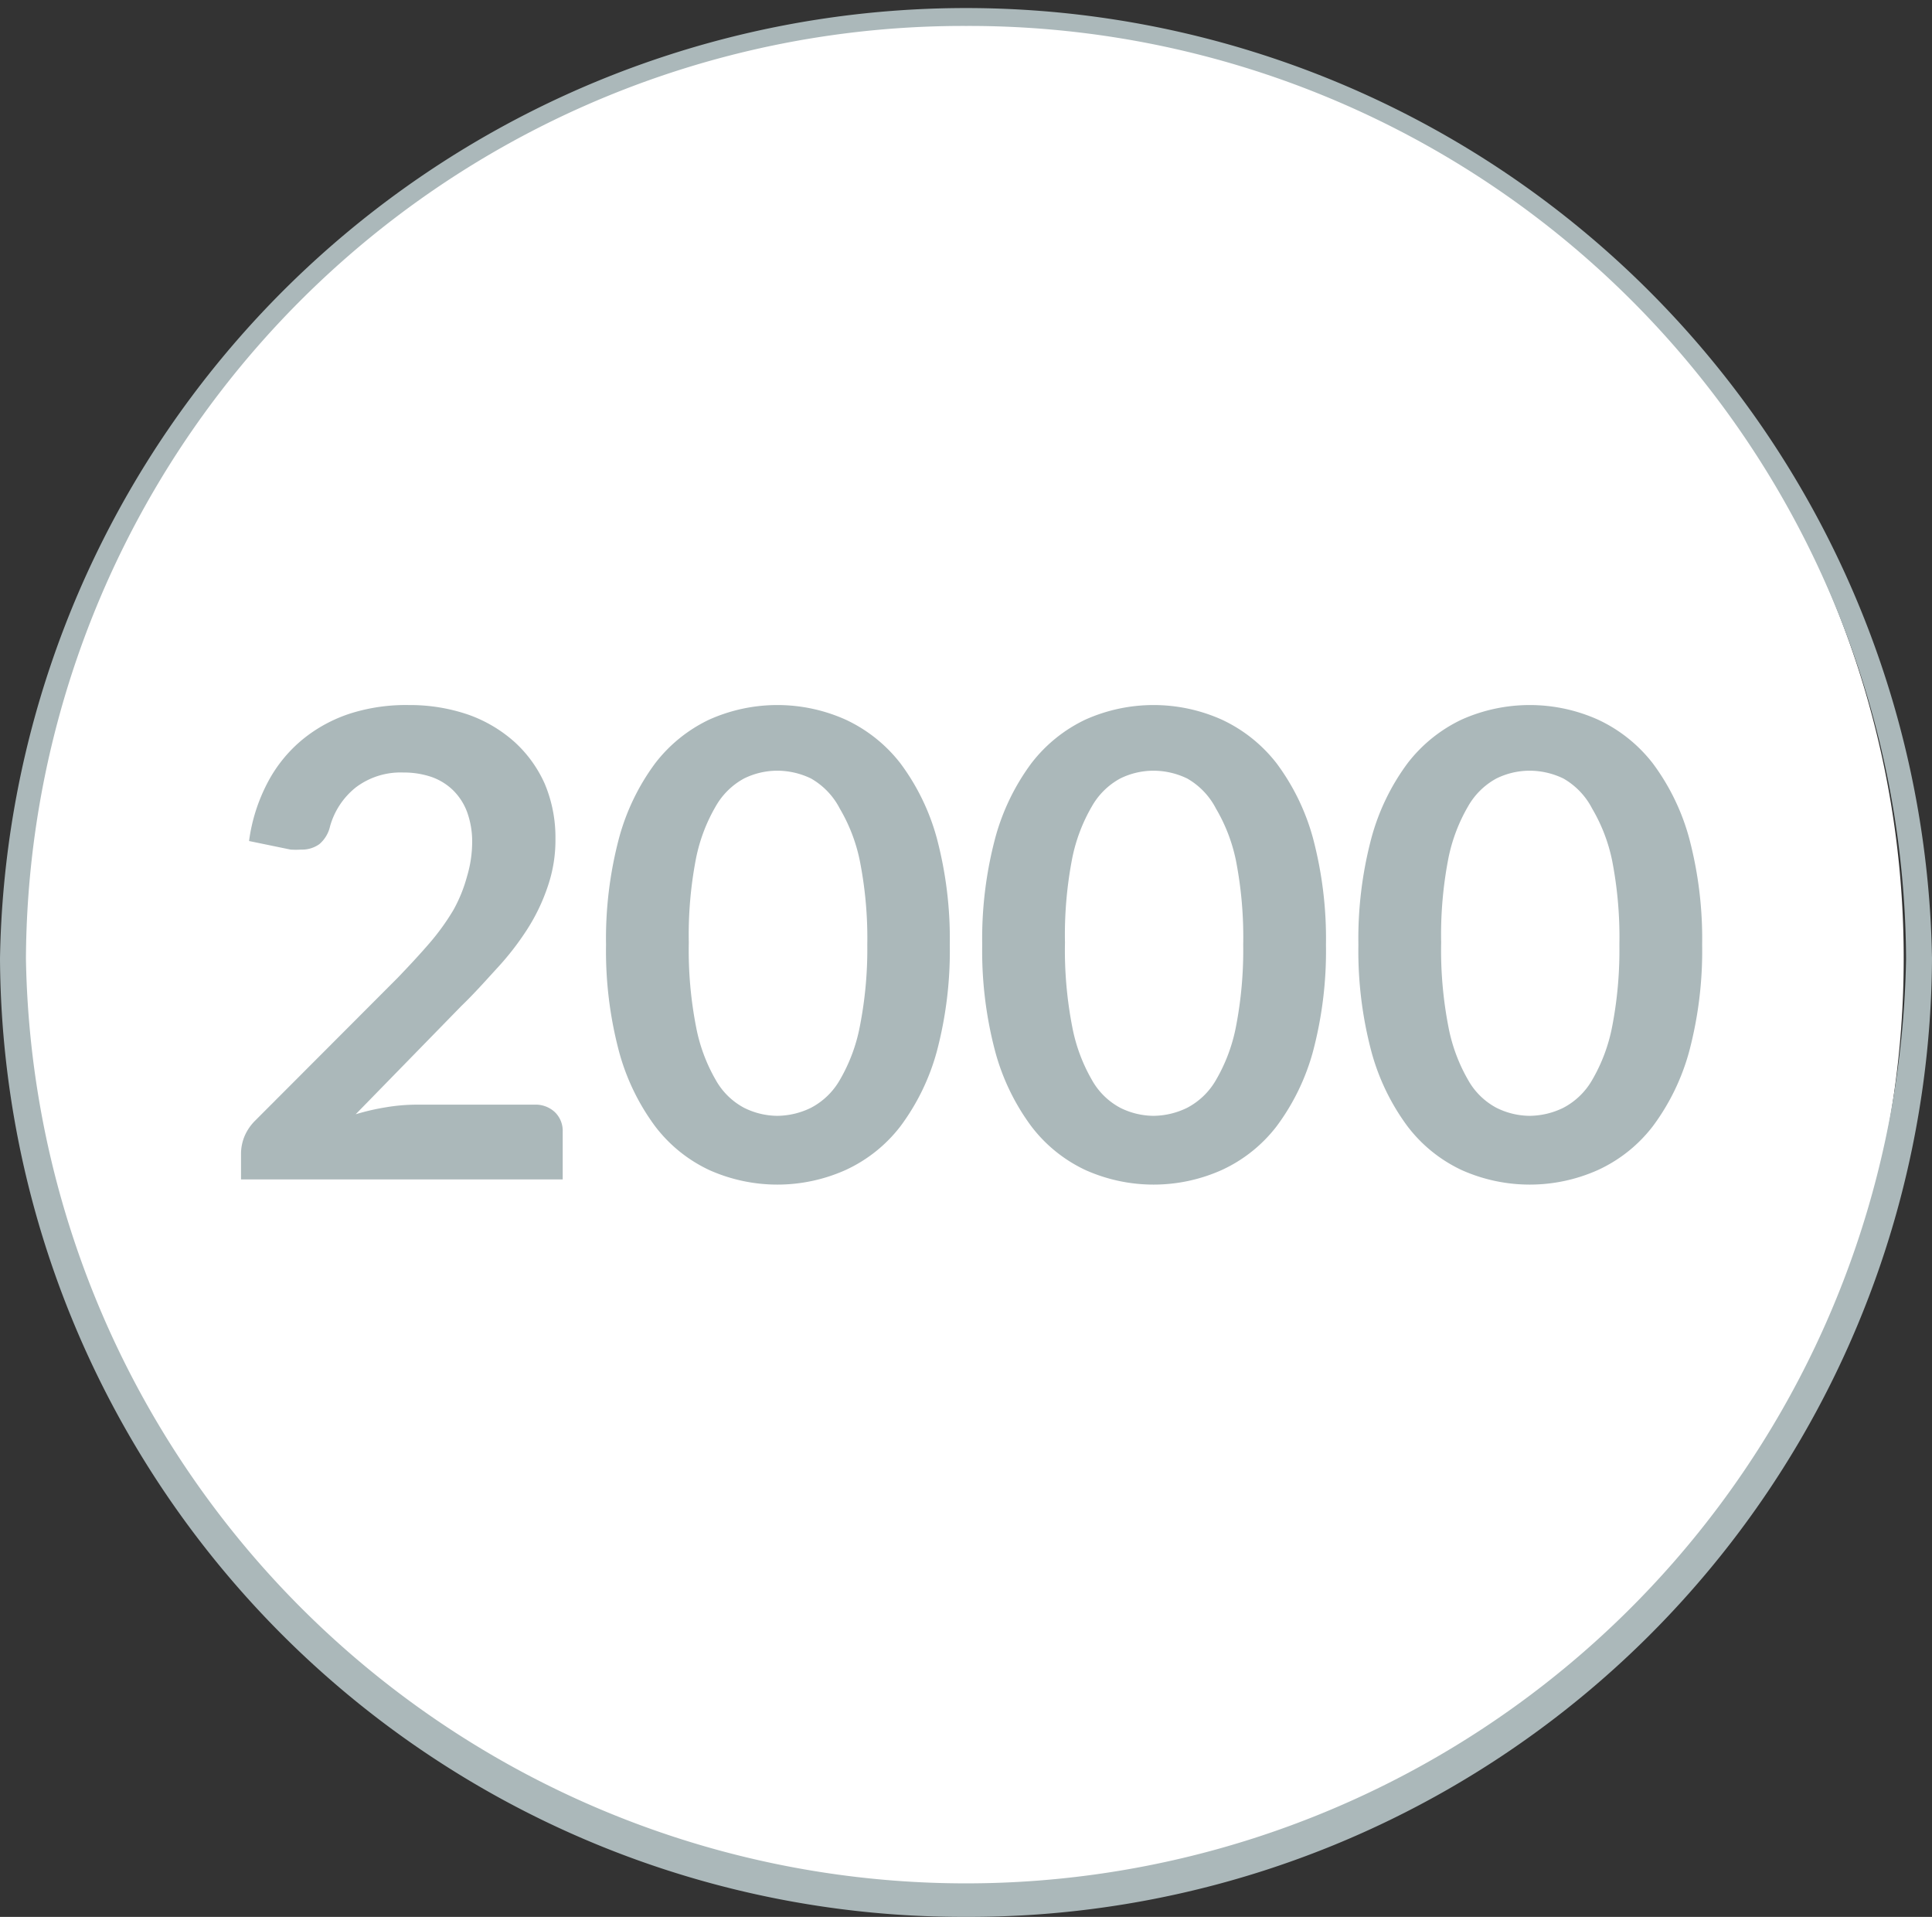 <svg id="Calque_1" data-name="Calque 1" xmlns="http://www.w3.org/2000/svg" width="74.47" height="73.87" viewBox="0 0 74.47 73.87"><rect x="0" y="0" width="74.47" height="73.87" fill="#333333" stroke="none"/><defs><style>.cls-1{fill:#fff;}.cls-2{fill:#abb8ba;}</style></defs><path class="cls-1" d="M37.24,73.37A36.44,36.44,0,1,0,.5,36.94,36.58,36.58,0,0,0,37.24,73.37"/><path class="cls-2" d="M37.24,73.87A37.13,37.13,0,0,1,0,36.94a37.24,37.24,0,0,1,74.47,0A37.12,37.12,0,0,1,37.24,73.87ZM37.24,1A36.13,36.13,0,0,0,1,36.94a36.24,36.24,0,0,0,72.47,0A36.12,36.12,0,0,0,37.24,1Z"/><path class="cls-2" d="M15.76,27.17a6.92,6.92,0,0,1,2.29.37,5.34,5.34,0,0,1,1.78,1.05A4.83,4.83,0,0,1,21,30.21a5.33,5.33,0,0,1,.41,2.11,5.48,5.48,0,0,1-.3,1.85,7.39,7.39,0,0,1-.78,1.63,10.77,10.77,0,0,1-1.16,1.5c-.44.48-.9,1-1.39,1.47l-4.07,4.17a8.91,8.91,0,0,1,1.17-.27,7.25,7.25,0,0,1,1.1-.1H20.6a1.08,1.08,0,0,1,.79.29,1,1,0,0,1,.3.74v1.85H9.29v-1a1.79,1.79,0,0,1,.13-.65,1.89,1.89,0,0,1,.42-.62l5.49-5.5c.45-.47.86-.91,1.23-1.34a9,9,0,0,0,.91-1.26A5.66,5.66,0,0,0,18,33.78a4.66,4.66,0,0,0,.2-1.36A3.32,3.32,0,0,0,18,31.28a2.3,2.3,0,0,0-.54-.83,2.27,2.27,0,0,0-.83-.51,3.31,3.31,0,0,0-1.08-.17,2.86,2.86,0,0,0-1.83.57,2.92,2.92,0,0,0-1,1.51,1.26,1.26,0,0,1-.41.68,1.14,1.14,0,0,1-.7.21,3.15,3.15,0,0,1-.41,0L9.6,32.41a6.72,6.72,0,0,1,.73-2.28,5.39,5.39,0,0,1,1.34-1.64,5.66,5.66,0,0,1,1.85-1A7.1,7.1,0,0,1,15.76,27.17Z"/><path class="cls-2" d="M36.61,36.41a15.11,15.11,0,0,1-.5,4.11,8.6,8.6,0,0,1-1.4,2.88,5.62,5.62,0,0,1-2.12,1.69,6.43,6.43,0,0,1-5.25,0,5.61,5.61,0,0,1-2.09-1.69,8.59,8.59,0,0,1-1.39-2.88,15.11,15.11,0,0,1-.5-4.11,15.11,15.11,0,0,1,.5-4.11,8.59,8.59,0,0,1,1.39-2.88,5.71,5.71,0,0,1,2.09-1.69,6.43,6.43,0,0,1,5.25,0,5.72,5.72,0,0,1,2.12,1.69,8.6,8.6,0,0,1,1.4,2.88A15.11,15.11,0,0,1,36.61,36.41Zm-3.18,0a15.37,15.37,0,0,0-.29-3.25,6.52,6.52,0,0,0-.77-2A2.82,2.82,0,0,0,31.26,30a3,3,0,0,0-1.3-.3,2.9,2.9,0,0,0-1.28.3,2.78,2.78,0,0,0-1.09,1.07,6.53,6.53,0,0,0-.76,2,15.45,15.45,0,0,0-.28,3.25,15.45,15.45,0,0,0,.28,3.25,6.53,6.53,0,0,0,.76,2.05,2.71,2.71,0,0,0,1.09,1.07,2.91,2.91,0,0,0,1.28.31,3,3,0,0,0,1.3-.31,2.75,2.75,0,0,0,1.11-1.07,6.52,6.52,0,0,0,.77-2.05A15.37,15.37,0,0,0,33.43,36.41Z"/><path class="cls-2" d="M51.11,36.41a15.11,15.11,0,0,1-.5,4.11,8.6,8.6,0,0,1-1.4,2.88,5.62,5.62,0,0,1-2.12,1.69,6.43,6.43,0,0,1-5.25,0,5.61,5.61,0,0,1-2.09-1.69,8.59,8.59,0,0,1-1.39-2.88,15.11,15.11,0,0,1-.5-4.11,15.11,15.11,0,0,1,.5-4.11,8.59,8.59,0,0,1,1.39-2.88,5.71,5.71,0,0,1,2.09-1.69,6.43,6.43,0,0,1,5.25,0,5.72,5.72,0,0,1,2.12,1.69,8.6,8.6,0,0,1,1.4,2.88A15.11,15.11,0,0,1,51.11,36.41Zm-3.19,0a15.45,15.45,0,0,0-.28-3.25,6.52,6.52,0,0,0-.77-2A2.82,2.82,0,0,0,45.76,30a3,3,0,0,0-1.3-.3,2.9,2.9,0,0,0-1.28.3,2.78,2.78,0,0,0-1.09,1.07,6.53,6.53,0,0,0-.76,2,15.45,15.45,0,0,0-.28,3.25,15.45,15.45,0,0,0,.28,3.25,6.53,6.53,0,0,0,.76,2.05,2.71,2.71,0,0,0,1.09,1.07,2.91,2.91,0,0,0,1.28.31,3,3,0,0,0,1.3-.31,2.75,2.75,0,0,0,1.11-1.07,6.52,6.52,0,0,0,.77-2.05A15.45,15.45,0,0,0,47.92,36.41Z"/><path class="cls-2" d="M65.61,36.41a15.11,15.11,0,0,1-.5,4.11,8.6,8.6,0,0,1-1.4,2.88,5.62,5.62,0,0,1-2.12,1.69,6.43,6.43,0,0,1-5.25,0,5.61,5.61,0,0,1-2.09-1.69,8.59,8.59,0,0,1-1.39-2.88,15.11,15.11,0,0,1-.5-4.11,15.11,15.11,0,0,1,.5-4.11,8.59,8.59,0,0,1,1.39-2.88,5.71,5.71,0,0,1,2.09-1.69,6.43,6.43,0,0,1,5.25,0,5.72,5.72,0,0,1,2.12,1.69,8.6,8.6,0,0,1,1.4,2.88A15.11,15.11,0,0,1,65.61,36.41Zm-3.19,0a15.45,15.45,0,0,0-.28-3.25,6.52,6.52,0,0,0-.77-2A2.82,2.82,0,0,0,60.26,30a3,3,0,0,0-1.3-.3,2.9,2.9,0,0,0-1.28.3,2.78,2.78,0,0,0-1.09,1.07,6.53,6.53,0,0,0-.76,2,15.45,15.45,0,0,0-.28,3.25,15.45,15.45,0,0,0,.28,3.25,6.53,6.53,0,0,0,.76,2.05,2.71,2.71,0,0,0,1.09,1.07,2.91,2.91,0,0,0,1.28.31,3,3,0,0,0,1.3-.31,2.75,2.75,0,0,0,1.11-1.07,6.52,6.52,0,0,0,.77-2.05A15.45,15.45,0,0,0,62.42,36.41Z"/></svg>